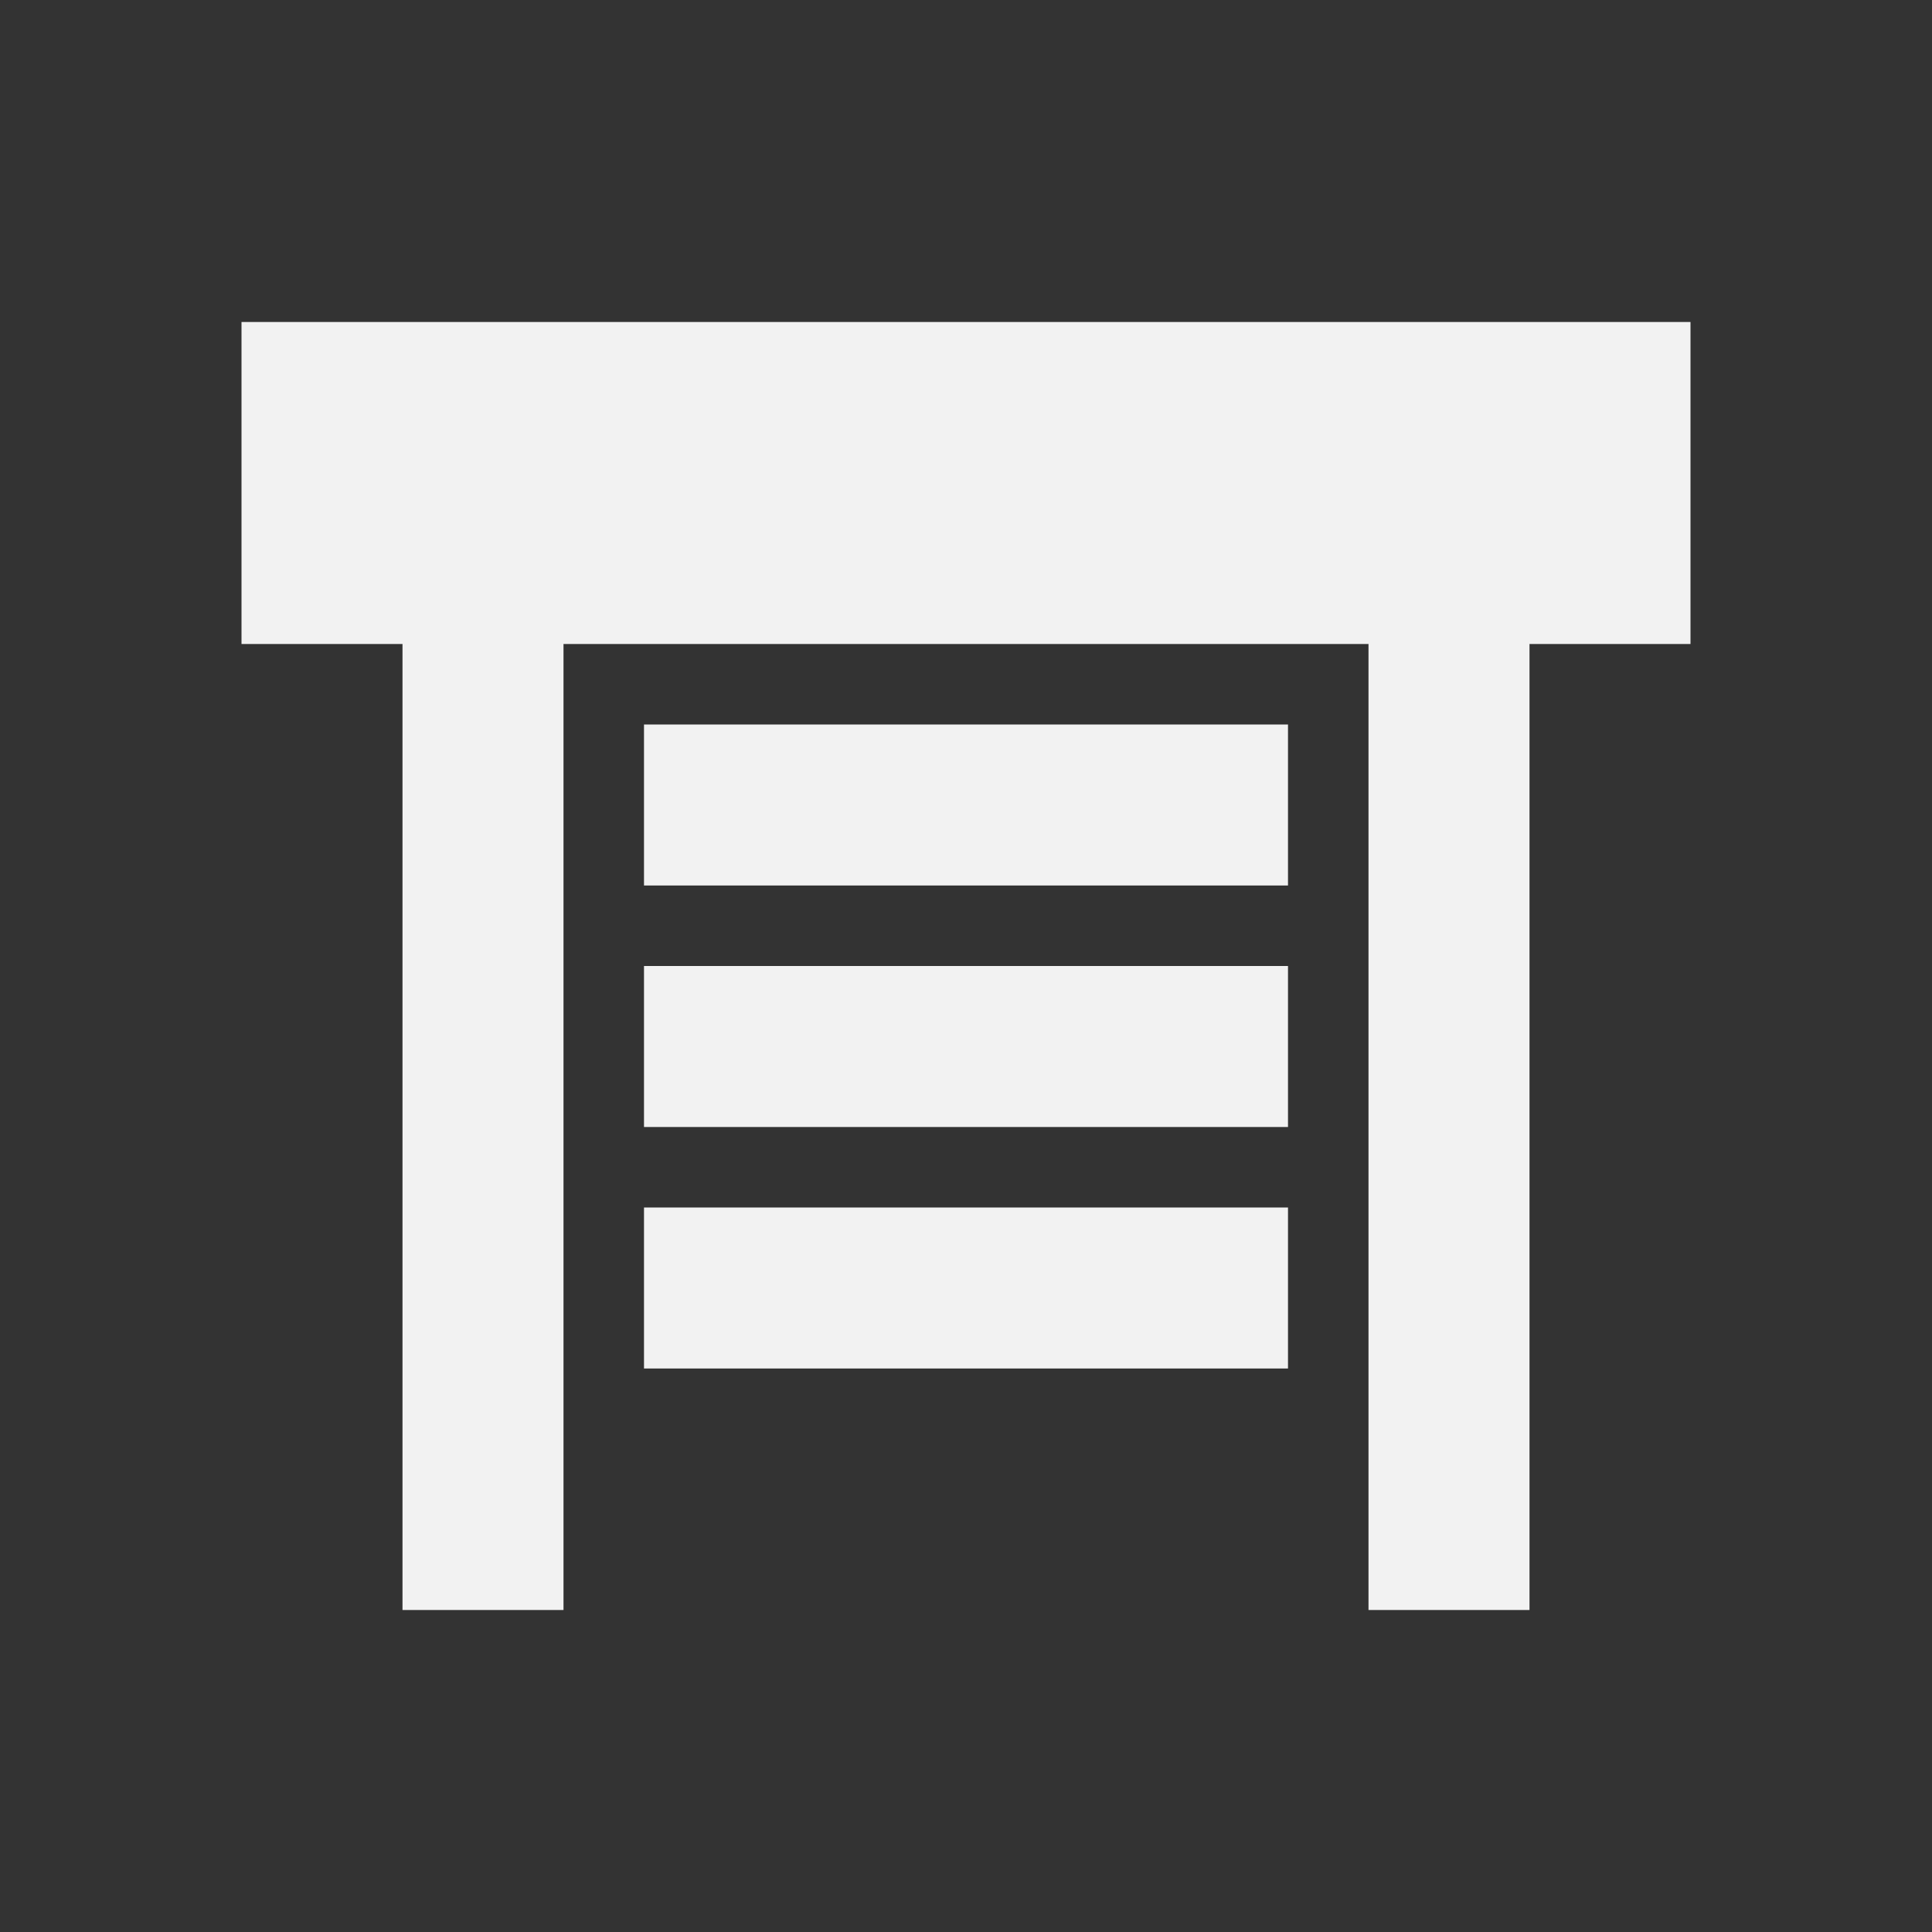 <?xml version="1.0" encoding="UTF-8" standalone="no"?>
<svg
   xmlns:dc="http://purl.org/dc/elements/1.1/"
   xmlns:cc="http://creativecommons.org/ns#"
   xmlns:rdf="http://www.w3.org/1999/02/22-rdf-syntax-ns#"
   xmlns:svg="http://www.w3.org/2000/svg"
   xmlns="http://www.w3.org/2000/svg"
   xmlns:sodipodi="http://sodipodi.sourceforge.net/DTD/sodipodi-0.dtd"
   xmlns:inkscape="http://www.inkscape.org/namespaces/inkscape"
   version="1.1"
   id="mdi-window-shutter"
   width="24"
   height="24"
   viewBox="0 0 24 24"
   sodipodi:docname="window_shutter_icon_unten.svg"
   inkscape:version="1.0.2-2 (e86c870879, 2021-01-15)">
  <rect x="0" y="0" width="24" height="24" fill="#333333" stroke="none"/>
  <defs
     id="defs7" />
  <sodipodi:namedview
     pagecolor="#ffffff"
     bordercolor="#666666"
     borderopacity="1"
     objecttolerance="10"
     gridtolerance="10"
     guidetolerance="10"
     inkscape:pageopacity="0"
     inkscape:pageshadow="2"
     inkscape:window-width="1536"
     inkscape:window-height="801"
     id="namedview5"
     showgrid="false"
     inkscape:zoom="35.416667"
     inkscape:cx="12"
     inkscape:cy="12"
     inkscape:window-x="-8"
     inkscape:window-y="-8"
     inkscape:window-maximized="1"
     inkscape:current-layer="mdi-window-shutter" />
  <path
     d="M 3,4 H 21 V 8 H 19 V 20 H 17 V 8 H 7 V 20 H 5 V 8 H 3 V 4 m 5,5 h 8 v 2 H 8 V 9 m 0,3 h 8 v 2 H 8 v -2 m 0,3 h 8 v 2 H 8 v -2"
     id="path2"
     style="fill:#f2f2f2"
     sodipodi:nodetypes="cccccccccccccccccccccccccccc" />
</svg>
